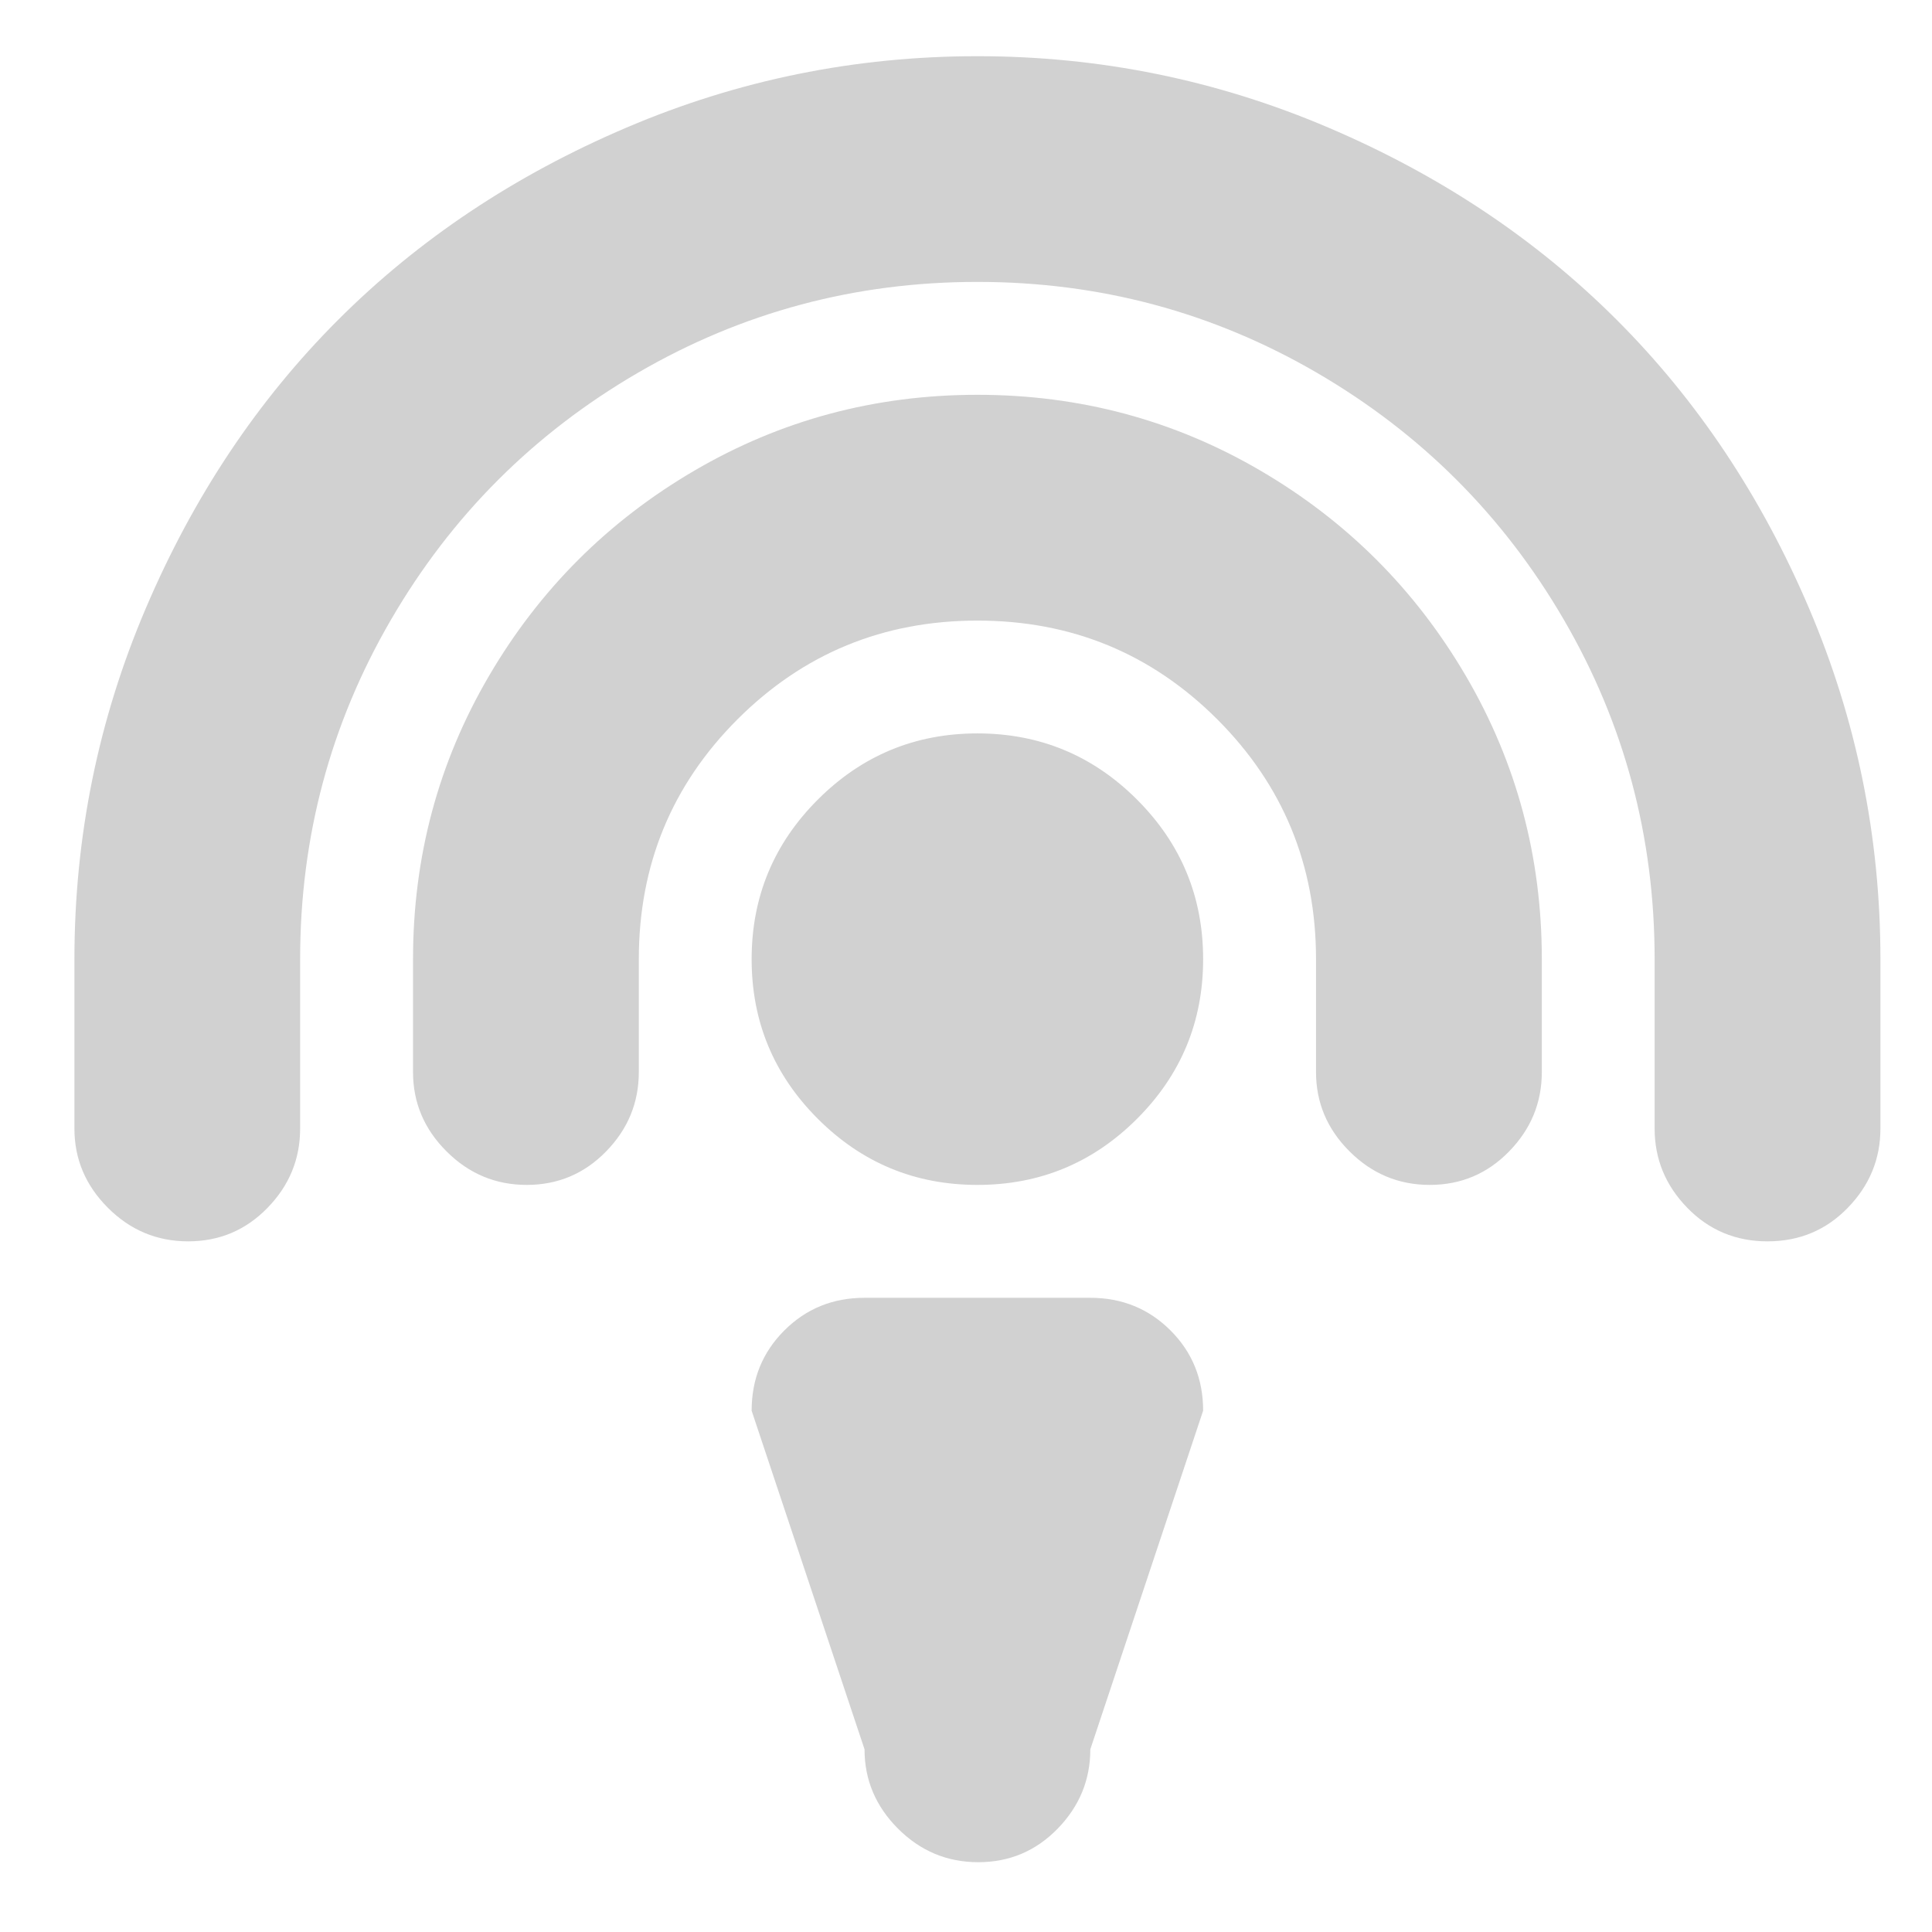<svg width="23" height="23" viewBox="0 0 23 23" fill="none" xmlns="http://www.w3.org/2000/svg">
<path d="M21.042 14.778C20.664 14.778 20.346 14.645 20.087 14.379C19.828 14.113 19.698 13.799 19.698 13.435V11.419C19.698 9.963 19.338 8.616 18.617 7.377C17.896 6.138 16.916 5.159 15.678 4.438C14.439 3.717 13.092 3.356 11.636 3.356C10.18 3.356 8.833 3.717 7.594 4.438C6.355 5.159 5.375 6.138 4.655 7.377C3.934 8.616 3.573 9.963 3.573 11.419V13.435C3.573 13.799 3.444 14.113 3.185 14.379C2.926 14.645 2.611 14.778 2.24 14.778C1.869 14.778 1.551 14.645 1.285 14.379C1.019 14.113 0.886 13.799 0.886 13.435V11.419C0.886 9.963 1.169 8.57 1.736 7.241C2.303 5.911 3.066 4.767 4.025 3.808C4.984 2.849 6.128 2.086 7.458 1.519C8.787 0.952 10.18 0.669 11.636 0.669C13.092 0.669 14.484 0.952 15.814 1.519C17.144 2.086 18.288 2.849 19.247 3.808C20.206 4.767 20.969 5.911 21.536 7.241C22.102 8.57 22.386 9.963 22.386 11.419V13.435C22.386 13.799 22.256 14.113 21.997 14.379C21.739 14.645 21.42 14.778 21.042 14.778ZM11.636 4.7C12.854 4.7 13.977 5.001 15.006 5.603C16.035 6.205 16.85 7.02 17.452 8.049C18.054 9.078 18.355 10.201 18.355 11.419V12.763C18.355 13.127 18.225 13.442 17.966 13.707C17.707 13.973 17.392 14.106 17.021 14.106C16.651 14.106 16.332 13.973 16.066 13.707C15.8 13.442 15.667 13.127 15.667 12.763V11.419C15.667 10.299 15.275 9.347 14.491 8.563C13.707 7.78 12.756 7.388 11.636 7.388C10.516 7.388 9.564 7.78 8.78 8.563C7.996 9.347 7.605 10.299 7.605 11.419V12.763C7.605 13.127 7.475 13.442 7.216 13.707C6.957 13.973 6.642 14.106 6.271 14.106C5.9 14.106 5.582 13.973 5.316 13.707C5.05 13.442 4.917 13.127 4.917 12.763V11.419C4.917 10.201 5.218 9.078 5.82 8.049C6.422 7.02 7.237 6.205 8.266 5.603C9.295 5.001 10.418 4.7 11.636 4.7ZM11.636 8.731C12.378 8.731 13.011 8.994 13.536 9.519C14.061 10.044 14.323 10.677 14.323 11.419C14.323 12.161 14.061 12.794 13.536 13.319C13.011 13.844 12.378 14.106 11.636 14.106C10.894 14.106 10.261 13.844 9.736 13.319C9.211 12.794 8.948 12.161 8.948 11.419C8.948 10.677 9.211 10.044 9.736 9.519C10.261 8.994 10.894 8.731 11.636 8.731ZM10.292 15.45H12.98C13.357 15.45 13.676 15.58 13.935 15.839C14.194 16.098 14.323 16.416 14.323 16.794L12.98 20.825C12.98 21.189 12.85 21.504 12.591 21.77C12.332 22.036 12.017 22.169 11.646 22.169C11.275 22.169 10.957 22.036 10.691 21.77C10.425 21.504 10.292 21.189 10.292 20.825L8.948 16.794C8.948 16.416 9.078 16.098 9.337 15.839C9.596 15.58 9.914 15.45 10.292 15.45Z" fill="#D1D1D1"/>
</svg>

